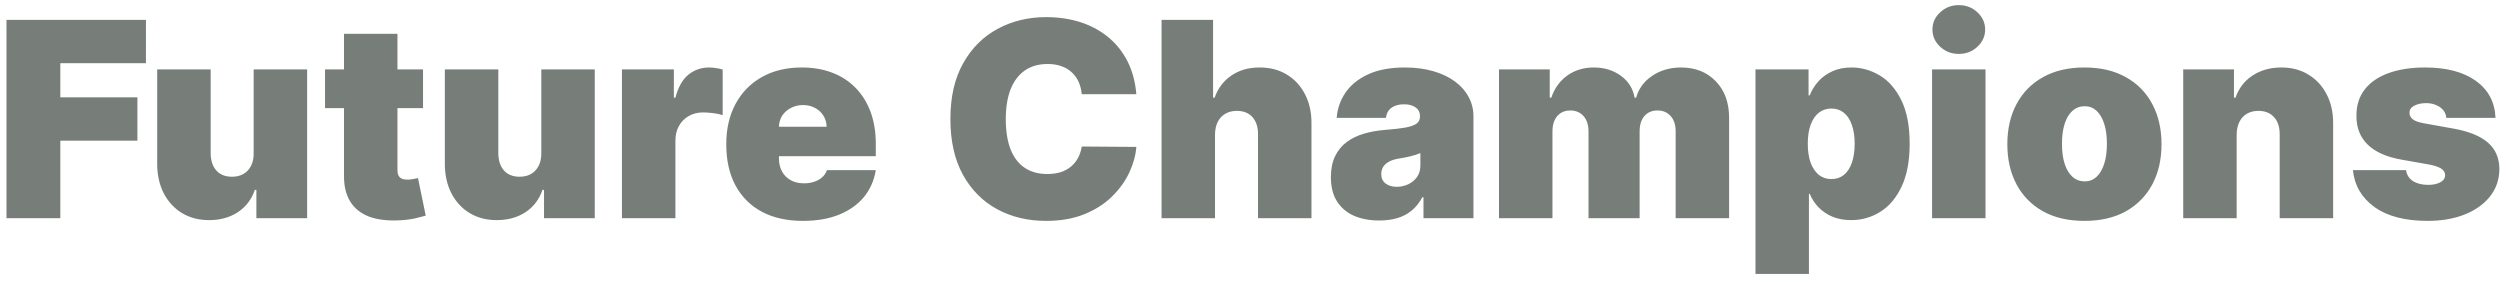<svg width="275" height="31" viewBox="0 0 275 31" fill="none" xmlns="http://www.w3.org/2000/svg">
<path d="M0.713 24V2.182H16.054V6.955H6.636V10.704H15.116V15.477H6.636V24H0.713ZM27.903 16.841V7.636H33.784V24H28.201V20.889H28.031C27.676 21.933 27.054 22.75 26.166 23.34C25.279 23.922 24.224 24.213 23.003 24.213C21.859 24.213 20.858 23.95 19.998 23.425C19.146 22.899 18.482 22.175 18.006 21.251C17.537 20.328 17.299 19.27 17.292 18.077V7.636H23.173V16.841C23.18 17.651 23.386 18.286 23.791 18.748C24.203 19.209 24.778 19.44 25.517 19.44C26.007 19.44 26.429 19.337 26.784 19.131C27.147 18.918 27.424 18.62 27.615 18.236C27.814 17.846 27.91 17.381 27.903 16.841ZM46.533 7.636V11.898H35.752V7.636H46.533ZM37.84 3.716H43.721V18.737C43.721 18.965 43.76 19.156 43.838 19.312C43.916 19.462 44.037 19.575 44.2 19.653C44.364 19.724 44.573 19.76 44.829 19.76C45.006 19.76 45.212 19.739 45.447 19.696C45.688 19.653 45.866 19.618 45.979 19.59L46.831 23.723C46.569 23.801 46.192 23.897 45.702 24.011C45.219 24.124 44.644 24.199 43.976 24.234C42.627 24.305 41.494 24.167 40.578 23.819C39.662 23.464 38.973 22.906 38.511 22.146C38.05 21.386 37.826 20.435 37.84 19.291V3.716ZM59.544 16.841V7.636H65.424V24H59.842V20.889H59.672C59.316 21.933 58.695 22.75 57.807 23.34C56.919 23.922 55.865 24.213 54.643 24.213C53.5 24.213 52.498 23.95 51.639 23.425C50.787 22.899 50.123 22.175 49.647 21.251C49.178 20.328 48.94 19.27 48.933 18.077V7.636H54.814V16.841C54.821 17.651 55.027 18.286 55.431 18.748C55.843 19.209 56.419 19.44 57.157 19.44C57.647 19.44 58.07 19.337 58.425 19.131C58.787 18.918 59.064 18.62 59.256 18.236C59.455 17.846 59.551 17.381 59.544 16.841ZM68.415 24V7.636H74.126V10.747H74.296C74.594 9.597 75.067 8.755 75.713 8.222C76.366 7.69 77.13 7.423 78.003 7.423C78.259 7.423 78.511 7.445 78.76 7.487C79.015 7.523 79.26 7.576 79.495 7.647V12.665C79.204 12.565 78.845 12.491 78.419 12.441C77.993 12.391 77.627 12.367 77.322 12.367C76.746 12.367 76.228 12.498 75.766 12.761C75.312 13.016 74.953 13.379 74.69 13.847C74.427 14.309 74.296 14.852 74.296 15.477V24H68.415ZM88.326 24.298C86.579 24.298 85.074 23.965 83.809 23.297C82.552 22.622 81.583 21.656 80.901 20.399C80.226 19.135 79.889 17.622 79.889 15.861C79.889 14.171 80.23 12.693 80.912 11.429C81.594 10.165 82.556 9.181 83.799 8.478C85.042 7.775 86.508 7.423 88.199 7.423C89.434 7.423 90.553 7.615 91.555 7.999C92.556 8.382 93.412 8.94 94.122 9.671C94.832 10.396 95.379 11.276 95.763 12.313C96.146 13.35 96.338 14.518 96.338 15.818V17.182H81.721V13.943H90.926C90.919 13.474 90.798 13.062 90.564 12.707C90.337 12.345 90.028 12.065 89.637 11.866C89.253 11.66 88.817 11.557 88.326 11.557C87.851 11.557 87.414 11.66 87.016 11.866C86.618 12.065 86.299 12.342 86.057 12.697C85.823 13.052 85.699 13.467 85.684 13.943V17.438C85.684 17.963 85.795 18.432 86.015 18.844C86.235 19.256 86.551 19.579 86.963 19.813C87.375 20.048 87.872 20.165 88.454 20.165C88.859 20.165 89.228 20.108 89.562 19.994C89.903 19.881 90.194 19.717 90.436 19.504C90.677 19.284 90.855 19.021 90.969 18.716H96.338C96.153 19.852 95.716 20.84 95.028 21.678C94.339 22.509 93.426 23.155 92.29 23.616C91.16 24.071 89.839 24.298 88.326 24.298ZM124.998 10.364H118.99C118.947 9.866 118.833 9.415 118.649 9.011C118.471 8.606 118.223 8.258 117.903 7.967C117.591 7.668 117.211 7.441 116.763 7.285C116.316 7.121 115.808 7.04 115.24 7.04C114.245 7.04 113.404 7.281 112.715 7.764C112.033 8.247 111.515 8.94 111.159 9.842C110.811 10.744 110.637 11.827 110.637 13.091C110.637 14.426 110.815 15.545 111.17 16.447C111.532 17.342 112.054 18.016 112.736 18.471C113.418 18.918 114.238 19.142 115.197 19.142C115.744 19.142 116.234 19.075 116.667 18.94C117.1 18.798 117.477 18.595 117.797 18.332C118.116 18.07 118.375 17.754 118.574 17.384C118.78 17.008 118.919 16.585 118.99 16.116L124.998 16.159C124.927 17.082 124.668 18.023 124.221 18.982C123.773 19.934 123.137 20.815 122.314 21.624C121.497 22.427 120.485 23.073 119.277 23.563C118.07 24.053 116.667 24.298 115.069 24.298C113.066 24.298 111.27 23.869 109.679 23.009C108.095 22.15 106.841 20.886 105.918 19.217C105.002 17.548 104.544 15.506 104.544 13.091C104.544 10.662 105.012 8.616 105.95 6.955C106.887 5.286 108.152 4.025 109.743 3.173C111.333 2.313 113.109 1.884 115.069 1.884C116.447 1.884 117.715 2.072 118.873 2.448C120.03 2.825 121.046 3.375 121.919 4.099C122.793 4.817 123.496 5.701 124.029 6.752C124.561 7.803 124.885 9.007 124.998 10.364ZM133.651 14.796V24H127.771V2.182H133.438V10.747H133.609C133.978 9.703 134.593 8.89 135.452 8.308C136.311 7.718 137.345 7.423 138.552 7.423C139.71 7.423 140.715 7.686 141.567 8.212C142.426 8.737 143.09 9.462 143.559 10.385C144.035 11.308 144.269 12.367 144.262 13.56V24H138.382V14.796C138.389 13.986 138.186 13.35 137.774 12.889C137.369 12.427 136.791 12.196 136.038 12.196C135.562 12.196 135.143 12.303 134.781 12.516C134.426 12.722 134.149 13.02 133.95 13.411C133.758 13.794 133.659 14.256 133.651 14.796ZM151.725 24.256C150.681 24.256 149.758 24.085 148.955 23.744C148.16 23.396 147.535 22.871 147.08 22.168C146.626 21.465 146.398 20.57 146.398 19.483C146.398 18.588 146.551 17.825 146.856 17.192C147.162 16.553 147.588 16.031 148.135 15.626C148.682 15.222 149.317 14.913 150.042 14.7C150.773 14.486 151.562 14.348 152.407 14.284C153.323 14.213 154.058 14.128 154.612 14.028C155.173 13.922 155.578 13.776 155.827 13.592C156.075 13.4 156.199 13.148 156.199 12.835V12.793C156.199 12.367 156.036 12.04 155.709 11.812C155.383 11.585 154.964 11.472 154.452 11.472C153.891 11.472 153.433 11.596 153.078 11.845C152.73 12.086 152.52 12.459 152.449 12.963H147.037C147.108 11.969 147.425 11.053 147.986 10.214C148.554 9.369 149.381 8.695 150.468 8.19C151.555 7.679 152.911 7.423 154.537 7.423C155.709 7.423 156.76 7.562 157.691 7.839C158.621 8.109 159.413 8.489 160.067 8.979C160.72 9.462 161.217 10.03 161.558 10.683C161.906 11.329 162.08 12.033 162.08 12.793V24H156.583V21.699H156.455C156.128 22.31 155.731 22.803 155.262 23.18C154.8 23.556 154.271 23.829 153.675 24C153.085 24.171 152.435 24.256 151.725 24.256ZM153.643 20.548C154.09 20.548 154.509 20.456 154.9 20.271C155.297 20.087 155.621 19.82 155.869 19.472C156.118 19.124 156.242 18.702 156.242 18.204V16.841C156.086 16.905 155.919 16.965 155.741 17.022C155.571 17.079 155.386 17.132 155.187 17.182C154.996 17.232 154.79 17.278 154.569 17.32C154.356 17.363 154.133 17.402 153.898 17.438C153.444 17.509 153.071 17.626 152.78 17.789C152.496 17.945 152.282 18.141 152.14 18.375C152.006 18.602 151.938 18.858 151.938 19.142C151.938 19.597 152.098 19.945 152.417 20.186C152.737 20.428 153.145 20.548 153.643 20.548ZM164.89 24V7.636H170.472V10.747H170.643C170.984 9.724 171.566 8.915 172.39 8.318C173.214 7.722 174.194 7.423 175.33 7.423C176.481 7.423 177.472 7.729 178.303 8.339C179.134 8.943 179.634 9.746 179.805 10.747H179.975C180.252 9.746 180.842 8.943 181.744 8.339C182.646 7.729 183.704 7.423 184.918 7.423C186.488 7.423 187.759 7.928 188.732 8.936C189.712 9.945 190.202 11.287 190.202 12.963V24H184.322V14.454C184.322 13.737 184.141 13.176 183.778 12.771C183.416 12.359 182.93 12.153 182.319 12.153C181.715 12.153 181.236 12.359 180.881 12.771C180.533 13.176 180.359 13.737 180.359 14.454V24H174.734V14.454C174.734 13.737 174.553 13.176 174.19 12.771C173.828 12.359 173.342 12.153 172.731 12.153C172.326 12.153 171.978 12.246 171.687 12.43C171.396 12.615 171.168 12.881 171.005 13.229C170.849 13.57 170.771 13.979 170.771 14.454V24H164.89ZM193.103 30.136V7.636H198.941V10.492H199.069C199.282 9.938 199.594 9.43 200.006 8.968C200.418 8.499 200.93 8.126 201.54 7.849C202.151 7.565 202.861 7.423 203.671 7.423C204.751 7.423 205.777 7.711 206.75 8.286C207.73 8.862 208.525 9.767 209.136 11.003C209.754 12.239 210.063 13.844 210.063 15.818C210.063 17.707 209.768 19.273 209.179 20.516C208.596 21.759 207.815 22.686 206.835 23.297C205.862 23.908 204.793 24.213 203.628 24.213C202.861 24.213 202.176 24.089 201.572 23.84C200.976 23.584 200.464 23.24 200.038 22.807C199.619 22.366 199.296 21.869 199.069 21.315H198.983V30.136H193.103ZM198.856 15.818C198.856 16.614 198.959 17.303 199.165 17.885C199.378 18.46 199.676 18.908 200.059 19.227C200.45 19.54 200.915 19.696 201.455 19.696C201.995 19.696 202.453 19.543 202.829 19.238C203.213 18.925 203.504 18.482 203.703 17.906C203.909 17.324 204.012 16.628 204.012 15.818C204.012 15.008 203.909 14.316 203.703 13.741C203.504 13.158 203.213 12.714 202.829 12.409C202.453 12.097 201.995 11.94 201.455 11.94C200.915 11.94 200.45 12.097 200.059 12.409C199.676 12.714 199.378 13.158 199.165 13.741C198.959 14.316 198.856 15.008 198.856 15.818ZM212.527 24V7.636H218.407V24H212.527ZM215.467 5.932C214.672 5.932 213.99 5.669 213.422 5.143C212.853 4.618 212.569 3.986 212.569 3.247C212.569 2.509 212.853 1.876 213.422 1.351C213.99 0.825 214.672 0.562 215.467 0.562C216.27 0.562 216.951 0.825 217.512 1.351C218.081 1.876 218.365 2.509 218.365 3.247C218.365 3.986 218.081 4.618 217.512 5.143C216.951 5.669 216.27 5.932 215.467 5.932ZM229.287 24.298C227.512 24.298 225.992 23.947 224.727 23.244C223.463 22.533 222.494 21.546 221.819 20.282C221.144 19.011 220.807 17.537 220.807 15.861C220.807 14.185 221.144 12.714 221.819 11.45C222.494 10.179 223.463 9.192 224.727 8.489C225.992 7.778 227.512 7.423 229.287 7.423C231.063 7.423 232.583 7.778 233.847 8.489C235.111 9.192 236.08 10.179 236.755 11.45C237.43 12.714 237.767 14.185 237.767 15.861C237.767 17.537 237.43 19.011 236.755 20.282C236.08 21.546 235.111 22.533 233.847 23.244C232.583 23.947 231.063 24.298 229.287 24.298ZM229.33 19.952C229.827 19.952 230.257 19.785 230.619 19.451C230.981 19.117 231.262 18.641 231.46 18.023C231.659 17.405 231.759 16.671 231.759 15.818C231.759 14.959 231.659 14.224 231.46 13.613C231.262 12.995 230.981 12.519 230.619 12.185C230.257 11.852 229.827 11.685 229.33 11.685C228.804 11.685 228.353 11.852 227.977 12.185C227.6 12.519 227.313 12.995 227.114 13.613C226.915 14.224 226.816 14.959 226.816 15.818C226.816 16.671 226.915 17.405 227.114 18.023C227.313 18.641 227.6 19.117 227.977 19.451C228.353 19.785 228.804 19.952 229.33 19.952ZM246.034 14.796V24H240.154V7.636H245.736V10.747H245.906C246.262 9.71 246.887 8.897 247.781 8.308C248.683 7.718 249.735 7.423 250.935 7.423C252.093 7.423 253.097 7.69 253.95 8.222C254.809 8.748 255.473 9.472 255.942 10.396C256.418 11.319 256.652 12.374 256.645 13.56V24H250.764V14.796C250.771 13.986 250.566 13.35 250.146 12.889C249.735 12.427 249.159 12.196 248.421 12.196C247.938 12.196 247.515 12.303 247.153 12.516C246.798 12.722 246.524 13.02 246.333 13.411C246.141 13.794 246.041 14.256 246.034 14.796ZM274.506 12.963H269.094C269.065 12.629 268.948 12.342 268.742 12.1C268.536 11.859 268.27 11.674 267.943 11.546C267.623 11.411 267.268 11.344 266.878 11.344C266.373 11.344 265.94 11.436 265.578 11.621C265.216 11.805 265.038 12.068 265.045 12.409C265.038 12.651 265.141 12.874 265.354 13.08C265.574 13.286 265.997 13.446 266.622 13.56L269.946 14.156C271.622 14.462 272.868 14.977 273.685 15.701C274.509 16.418 274.925 17.381 274.932 18.588C274.925 19.753 274.577 20.765 273.888 21.624C273.206 22.477 272.272 23.137 271.086 23.606C269.907 24.067 268.561 24.298 267.048 24.298C264.548 24.298 262.591 23.787 261.178 22.764C259.772 21.741 258.987 20.392 258.824 18.716H264.662C264.74 19.234 264.996 19.636 265.429 19.92C265.869 20.197 266.423 20.335 267.091 20.335C267.631 20.335 268.074 20.243 268.422 20.058C268.778 19.874 268.959 19.611 268.966 19.27C268.959 18.957 268.802 18.709 268.497 18.524C268.199 18.34 267.73 18.19 267.091 18.077L264.193 17.565C262.524 17.274 261.274 16.72 260.443 15.903C259.612 15.087 259.2 14.036 259.207 12.75C259.2 11.614 259.498 10.651 260.102 9.863C260.713 9.067 261.583 8.464 262.712 8.052C263.849 7.633 265.194 7.423 266.75 7.423C269.115 7.423 270.979 7.913 272.343 8.893C273.714 9.874 274.434 11.23 274.506 12.963Z" fill="#777E7A"/>
</svg>
